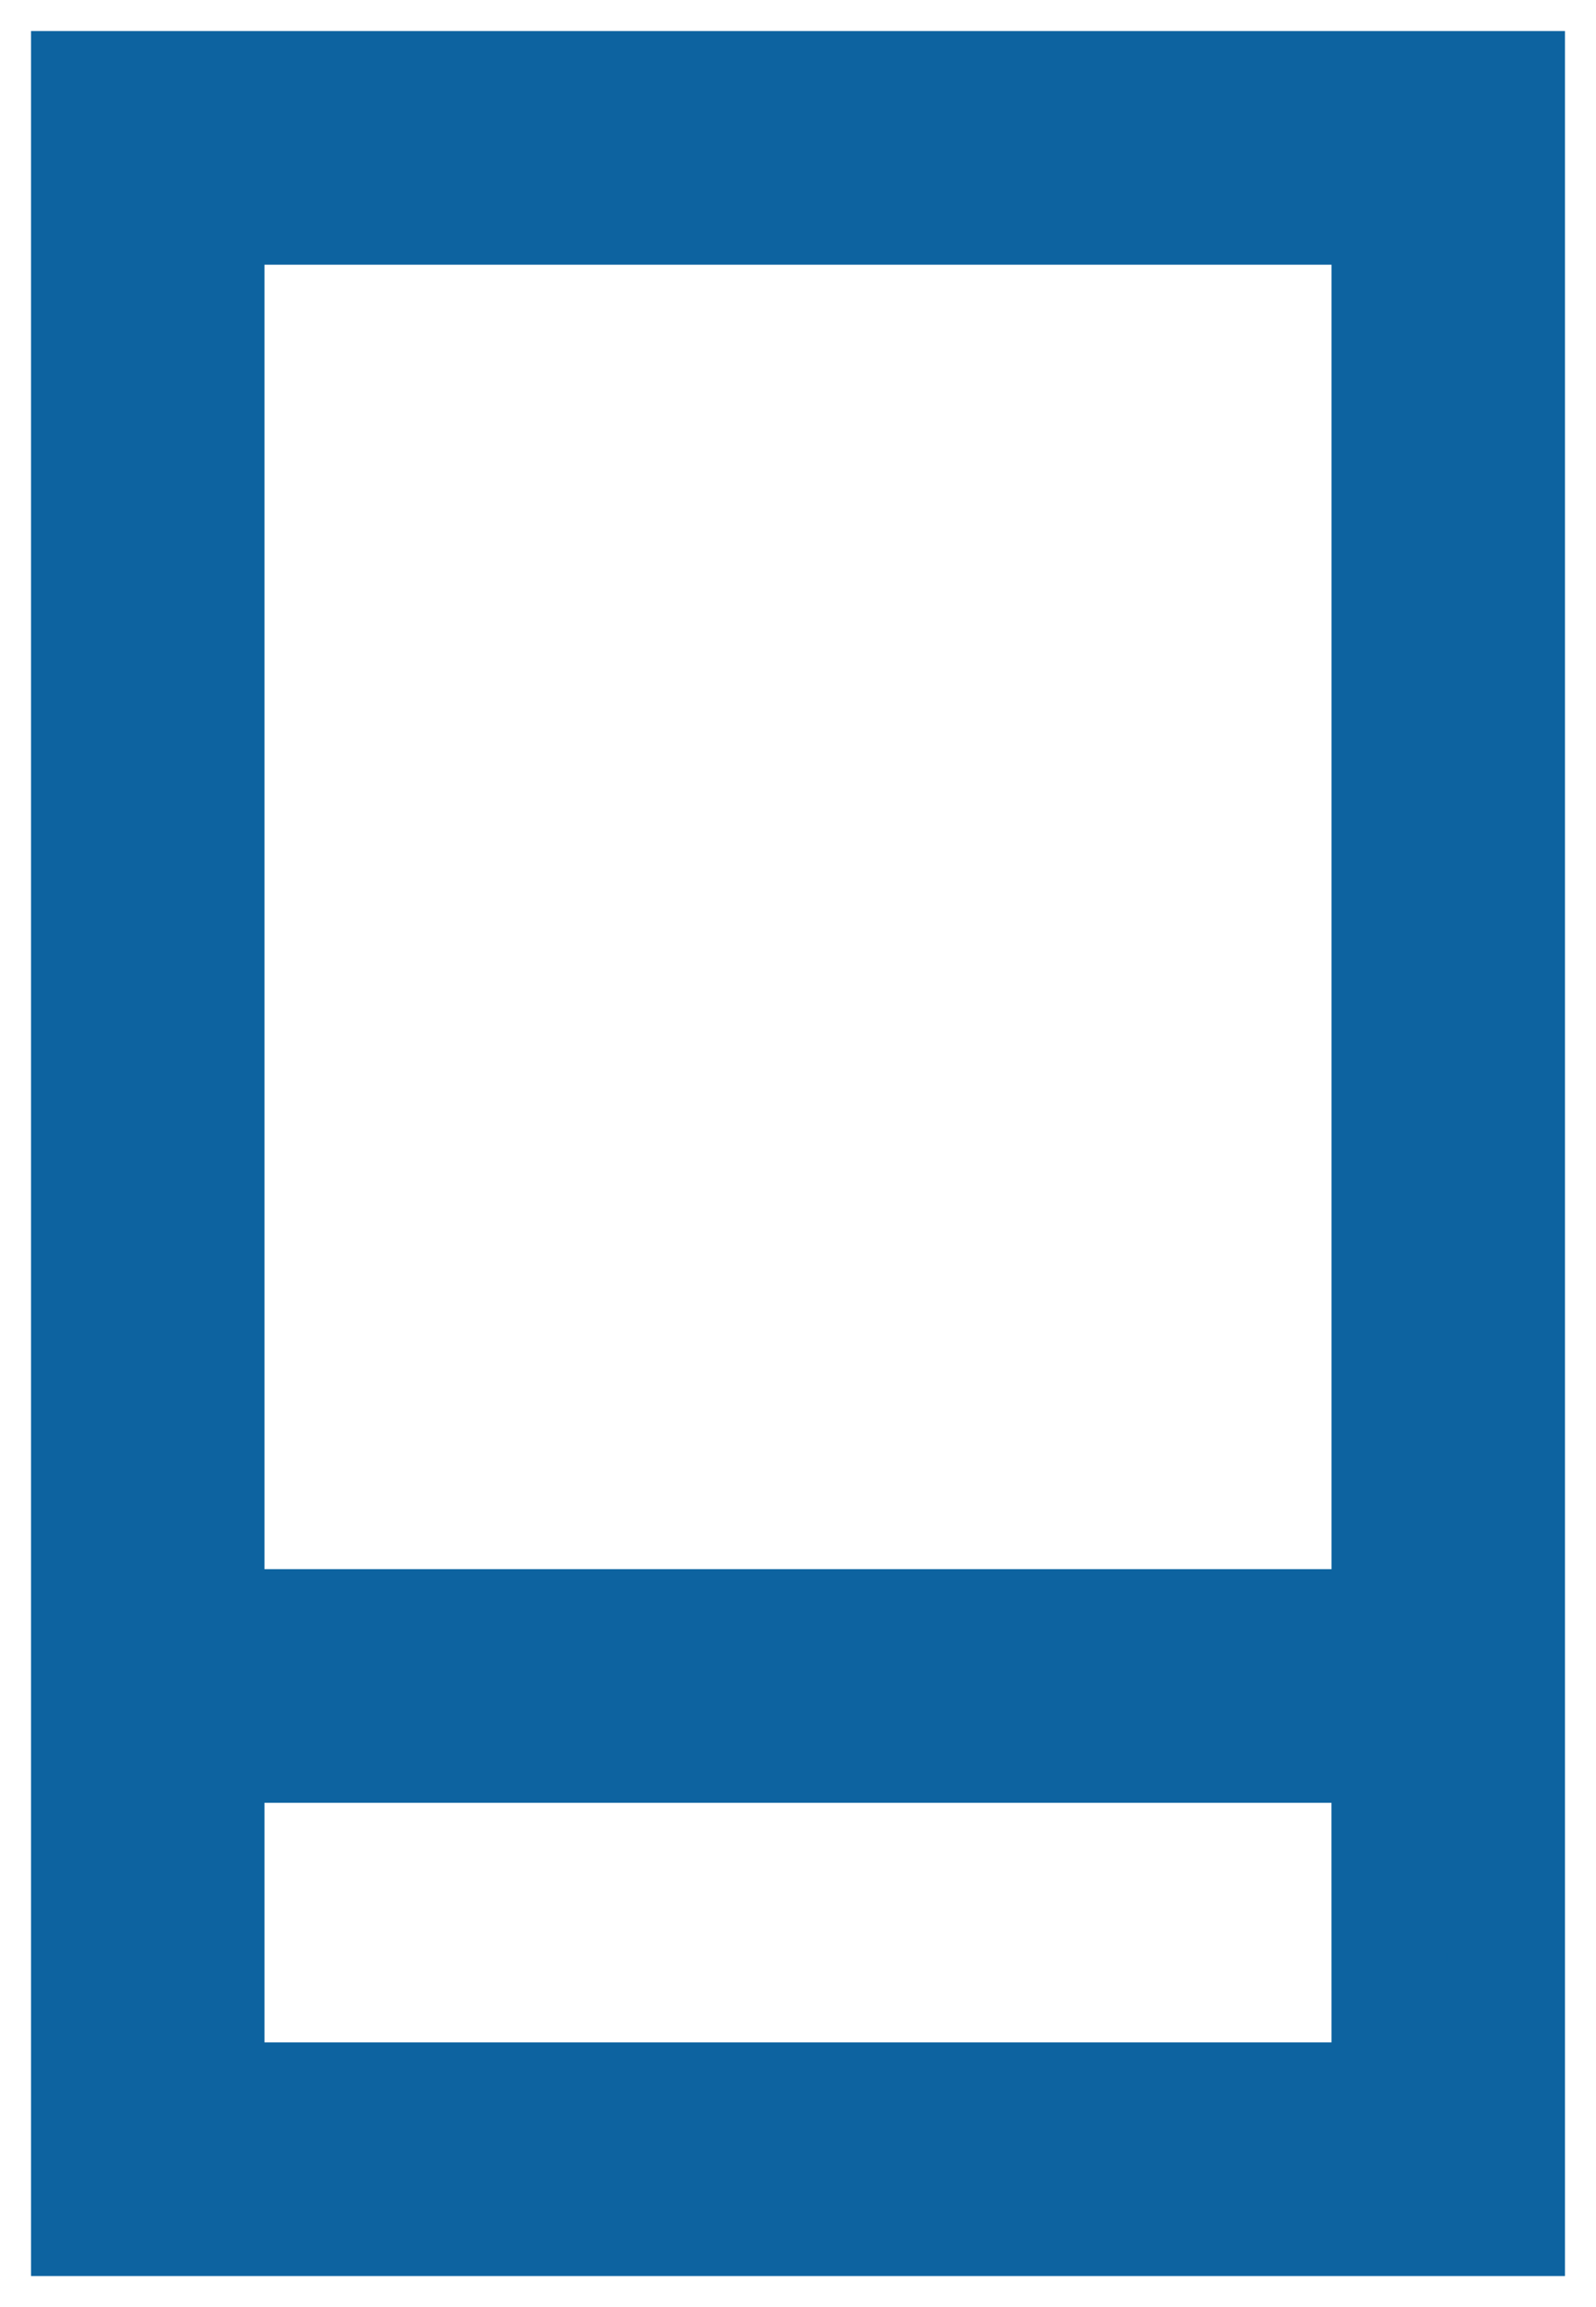 <svg width="18" height="26" viewBox="0 0 18 26" fill="none" xmlns="http://www.w3.org/2000/svg">
<path d="M1 18.334V25H17V1H1V18.334ZM15.667 23.667H2.333V19.667H15.666L15.667 23.667ZM15.667 2.333V18.334H2.333V2.333H15.667Z" fill="#0D63A0" stroke="#0D63A0" stroke-width="1.3"/>
</svg>
